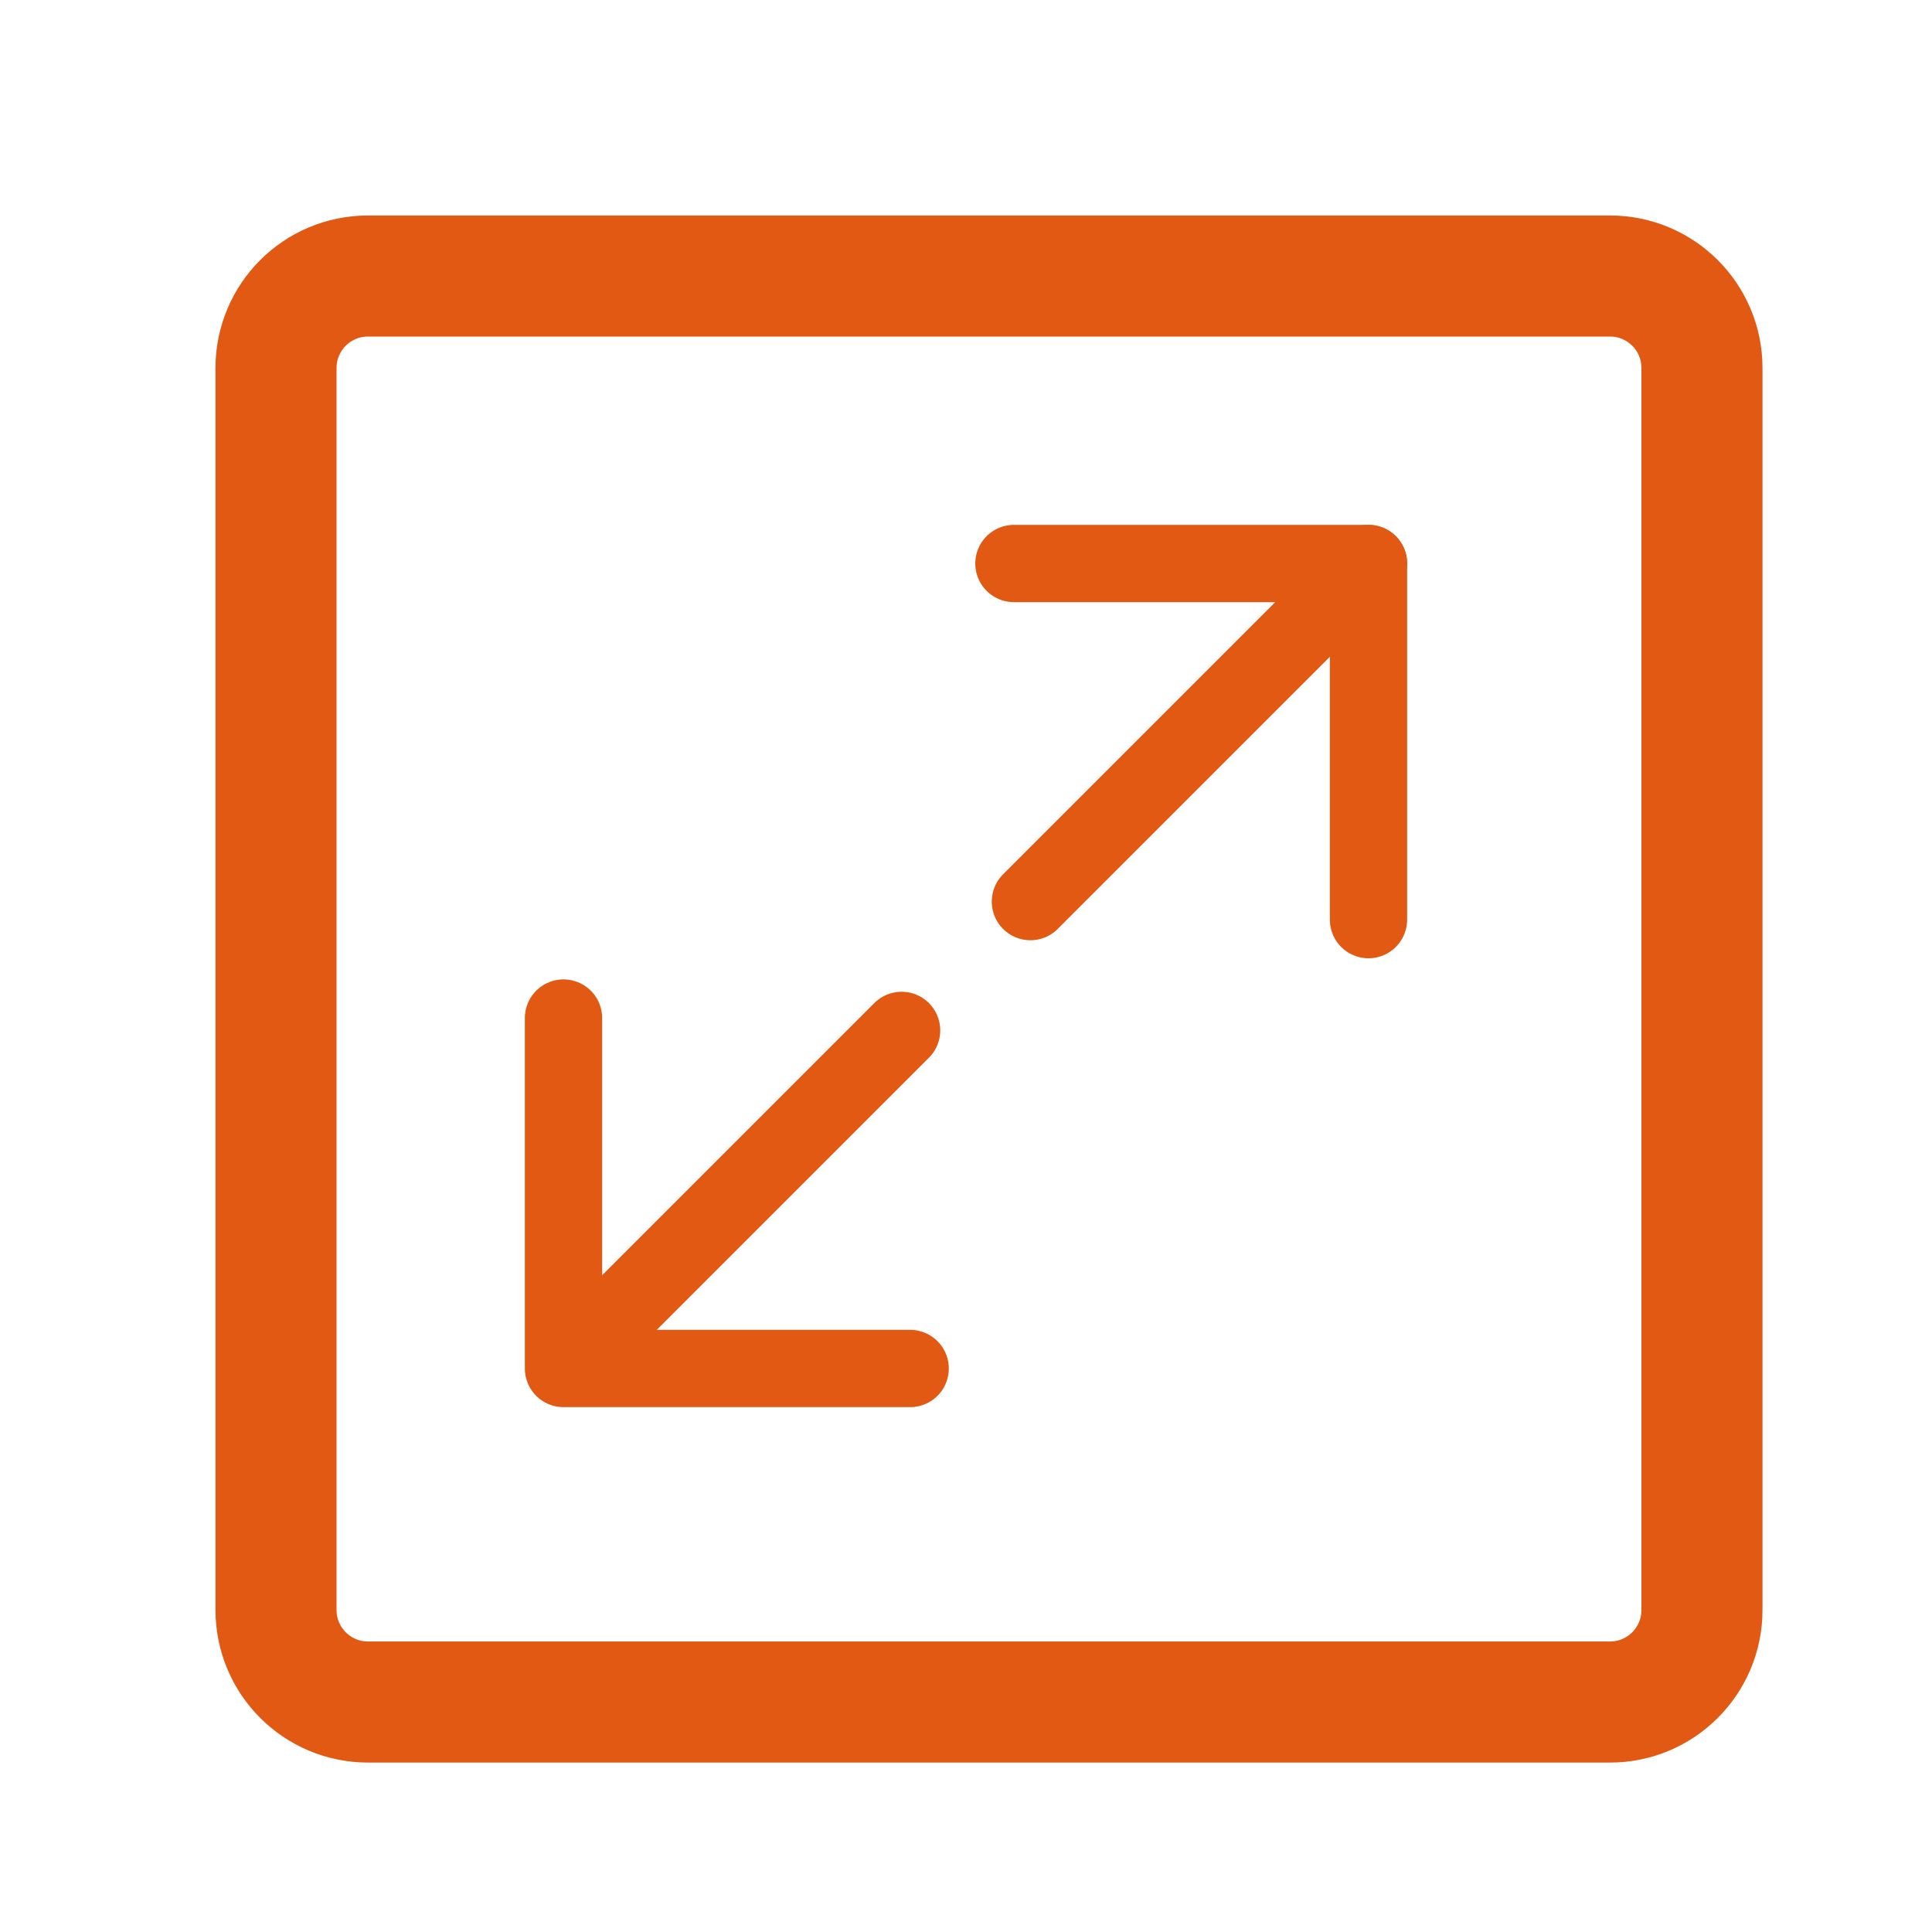 <svg width="30" height="30" viewBox="0 0 30 30" fill="none" xmlns="http://www.w3.org/2000/svg">
<path d="M26.428 25V5.714C26.428 4.925 25.789 4.286 25 4.286H5.714C4.925 4.286 4.286 4.925 4.286 5.714V25C4.286 25.789 4.925 26.429 5.714 26.429H25C25.789 26.429 26.428 25.789 26.428 25Z" stroke="#E25914" stroke-width="1.88"/>
<path d="M15.744 8.75H21.25V14.28" stroke="#E25914" stroke-width="1.2" stroke-linecap="round" stroke-linejoin="round"/>
<path d="M14.133 21.25H8.75V15.808" stroke="#E25914" stroke-width="1.2" stroke-linecap="round" stroke-linejoin="round"/>
<path d="M21.25 8.75L16 14" stroke="#E25914" stroke-width="1.2" stroke-linecap="round" stroke-linejoin="round"/>
<path d="M14 16L9.75 20.25" stroke="#E25914" stroke-width="1.2" stroke-linecap="round" stroke-linejoin="round"/>
</svg>
